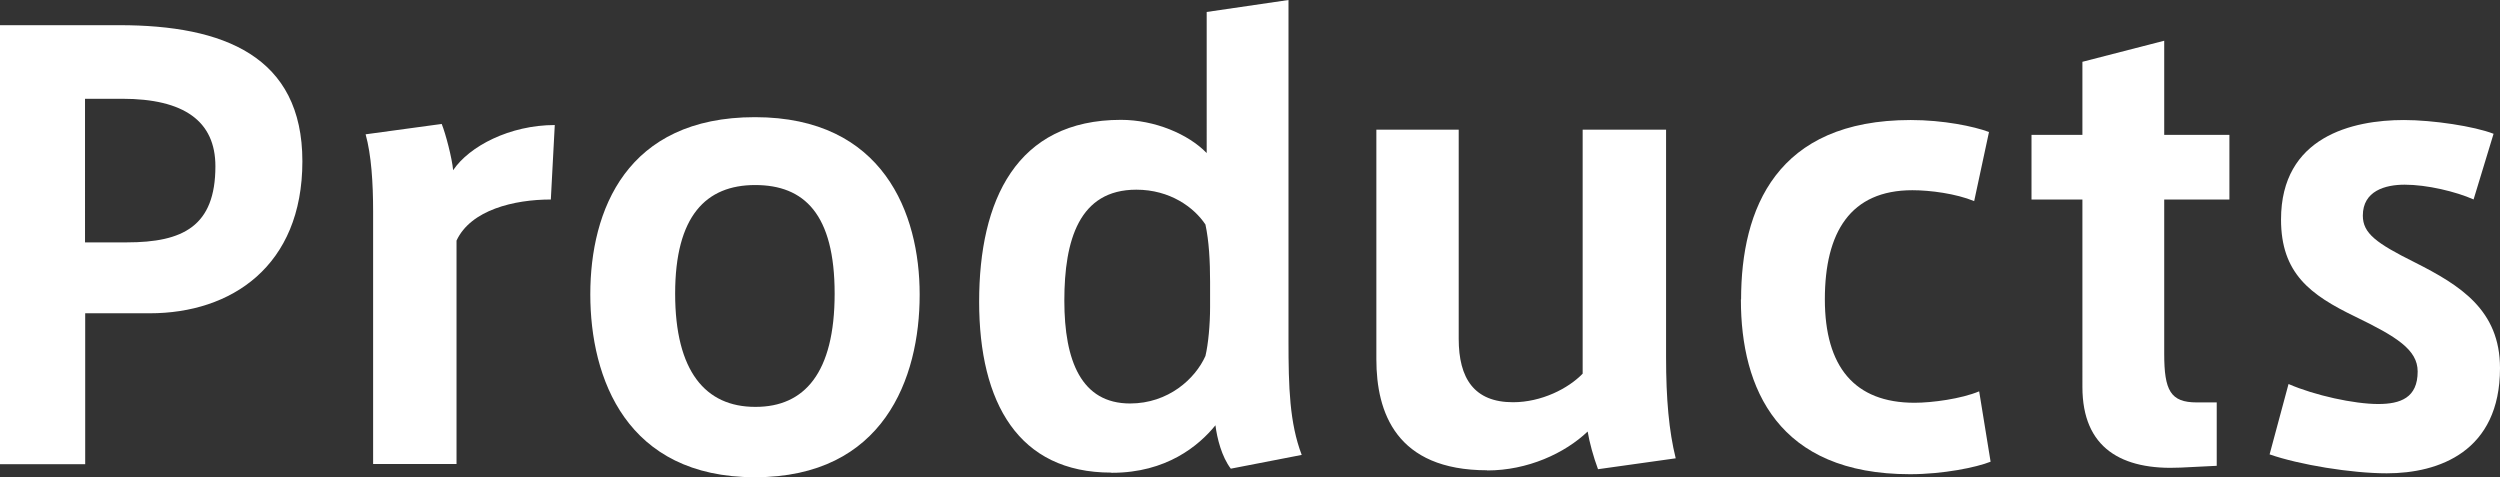 <?xml version="1.0" encoding="UTF-8"?><svg id="_イヤー_2" xmlns="http://www.w3.org/2000/svg" viewBox="0 0 139.97 26.72"><rect x="0" y="0" width="139.97" height="26.72" fill="#333333" stroke="none"/><defs><style>.cls-1{fill:#fff;}</style></defs><g id="_イヤー_1-2"><g><path class="cls-1" d="M0,25.98V1.41H6.69c5.82,0,10.24,1.73,10.24,7.62s-4,8.51-8.54,8.51h-3.62v8.45H0ZM7.1,13.57c3.14,0,4.96-.9,4.96-4.26,0-2.53-1.76-3.78-5.22-3.78h-2.08V13.57h2.34Z"/><path class="cls-1" d="M31.06,7.01l-.22,4.16c-2.05,0-4.48,.58-5.28,2.3v12.51h-4.67V11.84c0-1.6-.1-3.17-.42-4.32l4.26-.58c.22,.54,.58,1.92,.64,2.59,.9-1.34,3.17-2.53,5.7-2.53Z"/><path class="cls-1" d="M51.49,16.51c0,4.67-2.02,10.21-9.22,10.21s-9.22-5.54-9.22-10.24,2.02-9.92,9.22-9.92,9.22,5.41,9.22,9.92v.03Zm-9.18,6.27c2.72,0,4.42-1.89,4.42-6.34s-1.7-6.08-4.45-6.08-4.48,1.73-4.48,6.08,1.7,6.34,4.48,6.34h.03Z"/><path class="cls-1" d="M62.21,26.46c-5.18,0-7.39-3.9-7.39-9.57s2.08-10.18,7.94-10.18c1.89,0,3.78,.8,4.8,1.86V.67l4.58-.67V19.07c0,2.62,.06,4.61,.74,6.4l-3.97,.77c-.51-.67-.77-1.7-.86-2.43-.93,1.15-2.75,2.66-5.79,2.66h-.03Zm5.54-10.69c0-1.15-.06-2.27-.26-3.2-.64-.96-1.98-1.95-3.87-1.95-3.2,0-4.03,2.82-4.03,6.21s.96,5.76,3.68,5.76c2.14,0,3.65-1.38,4.22-2.66,.16-.67,.26-1.76,.26-2.72v-1.44Z"/><path class="cls-1" d="M83.27,26.33c-5.12,0-6.21-3.26-6.21-6.21V7.26h4.61v11.71c0,2.21,.86,3.55,3.04,3.55,1.6,0,3.1-.77,3.9-1.6V7.26h4.67v12.74c0,2.34,.16,4.13,.54,5.66l-4.35,.61c-.26-.7-.48-1.5-.58-2.11-1.28,1.22-3.36,2.18-5.63,2.18Z"/><path class="cls-1" d="M97.48,16.77c0-5.09,1.98-10.05,9.5-10.05,1.82,0,3.52,.35,4.38,.67l-.83,3.87c-1.02-.42-2.46-.61-3.46-.61-3.46,0-4.9,2.34-4.9,6.11s1.66,5.79,5.02,5.79c.99,0,2.62-.22,3.62-.64l.64,3.94c-.8,.32-2.66,.7-4.51,.7-7.39,0-9.47-4.8-9.47-9.76v-.03Z"/><path class="cls-1" d="M124.11,22.53v3.55l-2.02,.1c-3.3,.16-5.5-1.09-5.5-4.51V11.17h-2.85v-3.62h2.85V3.46l4.58-1.18V7.55h3.65v3.62h-3.65v8.64c0,2.05,.35,2.72,1.82,2.72h1.12Z"/><path class="cls-1" d="M138.5,11.17c-1.02-.45-2.62-.83-3.87-.83-1.09,0-2.34,.35-2.34,1.73,0,.99,.74,1.54,2.91,2.62,2.53,1.28,4.77,2.66,4.77,5.92,0,4.67-3.42,5.89-6.34,5.89-1.98,0-4.9-.48-6.56-1.06l1.06-3.94c1.47,.64,3.68,1.12,5.02,1.12,1.25,0,2.21-.35,2.21-1.82,0-1.22-1.18-1.95-3.49-3.07-2.53-1.22-4.16-2.43-4.16-5.44,0-4.64,4-5.57,6.88-5.57,1.63,0,3.94,.35,5.02,.77l-1.12,3.68Z"/></g></g></svg>